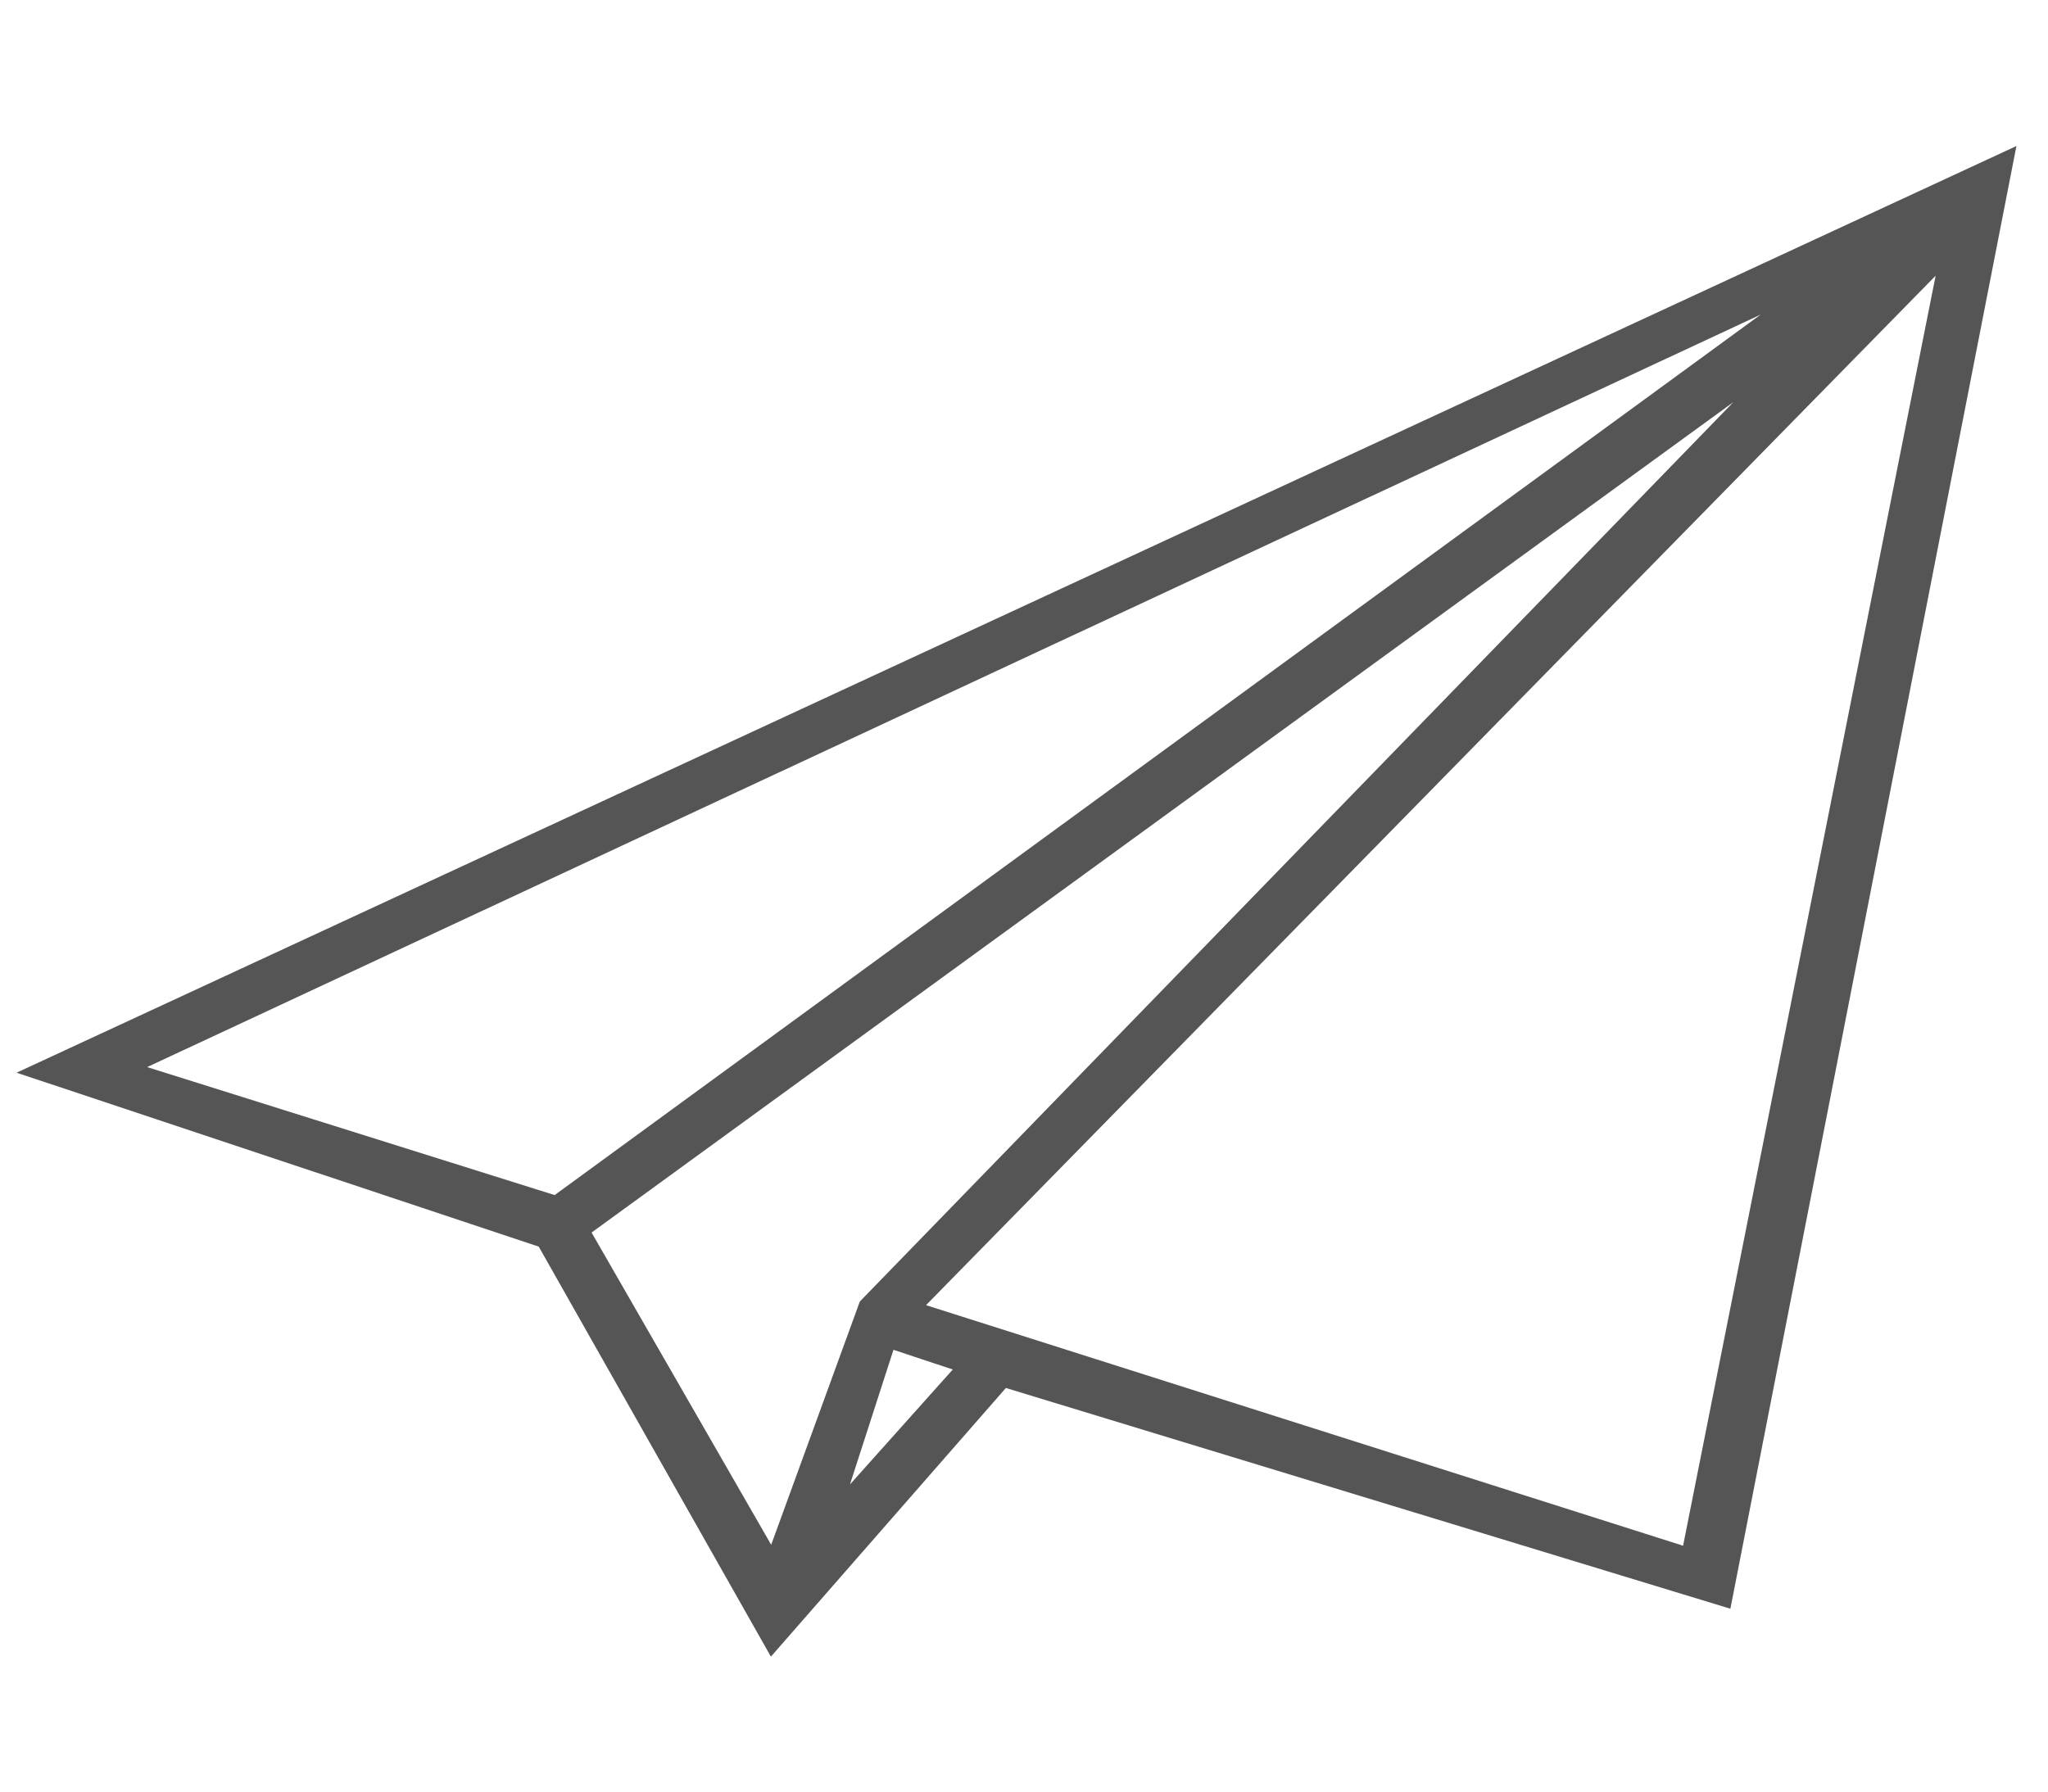<?xml version="1.0" encoding="UTF-8"?>
<!DOCTYPE svg PUBLIC "-//W3C//DTD SVG 1.1//EN" "http://www.w3.org/Graphics/SVG/1.1/DTD/svg11.dtd">
<!-- Creator: CorelDRAW X6 -->
<svg xmlns="http://www.w3.org/2000/svg" xml:space="preserve" width="67.733mm" height="59.267mm" version="1.1" style="shape-rendering:geometricPrecision; text-rendering:geometricPrecision; image-rendering:optimizeQuality; fill-rule:evenodd; clip-rule:evenodd"
viewBox="0 0 6773 5927"
 xmlns:xlink="http://www.w3.org/1999/xlink">
 <defs>
  <style type="text/css">
   <![CDATA[
    .str0 {stroke:#555555;stroke-width:75}
    .fil0 {fill:#555555}
   ]]>
  </style>
 </defs>
 <g id="Layer_x0020_1">
  <path class="fil0 str0" d="M3315 4549l2379 725 924 -4726 -6462 2995 1651 550 749 1323 759 -868zm-322 -214l2602 827 868 -4366 -3470 3539zm-435 864l318 -873 3188 -3283 -4157 3024 651 1132zm-717 -1204l4315 -3151 -5773 2693 1458 458zm1090 423l286 95 -491 549 38 -128 167 -517z"/>
 </g>
</svg>
